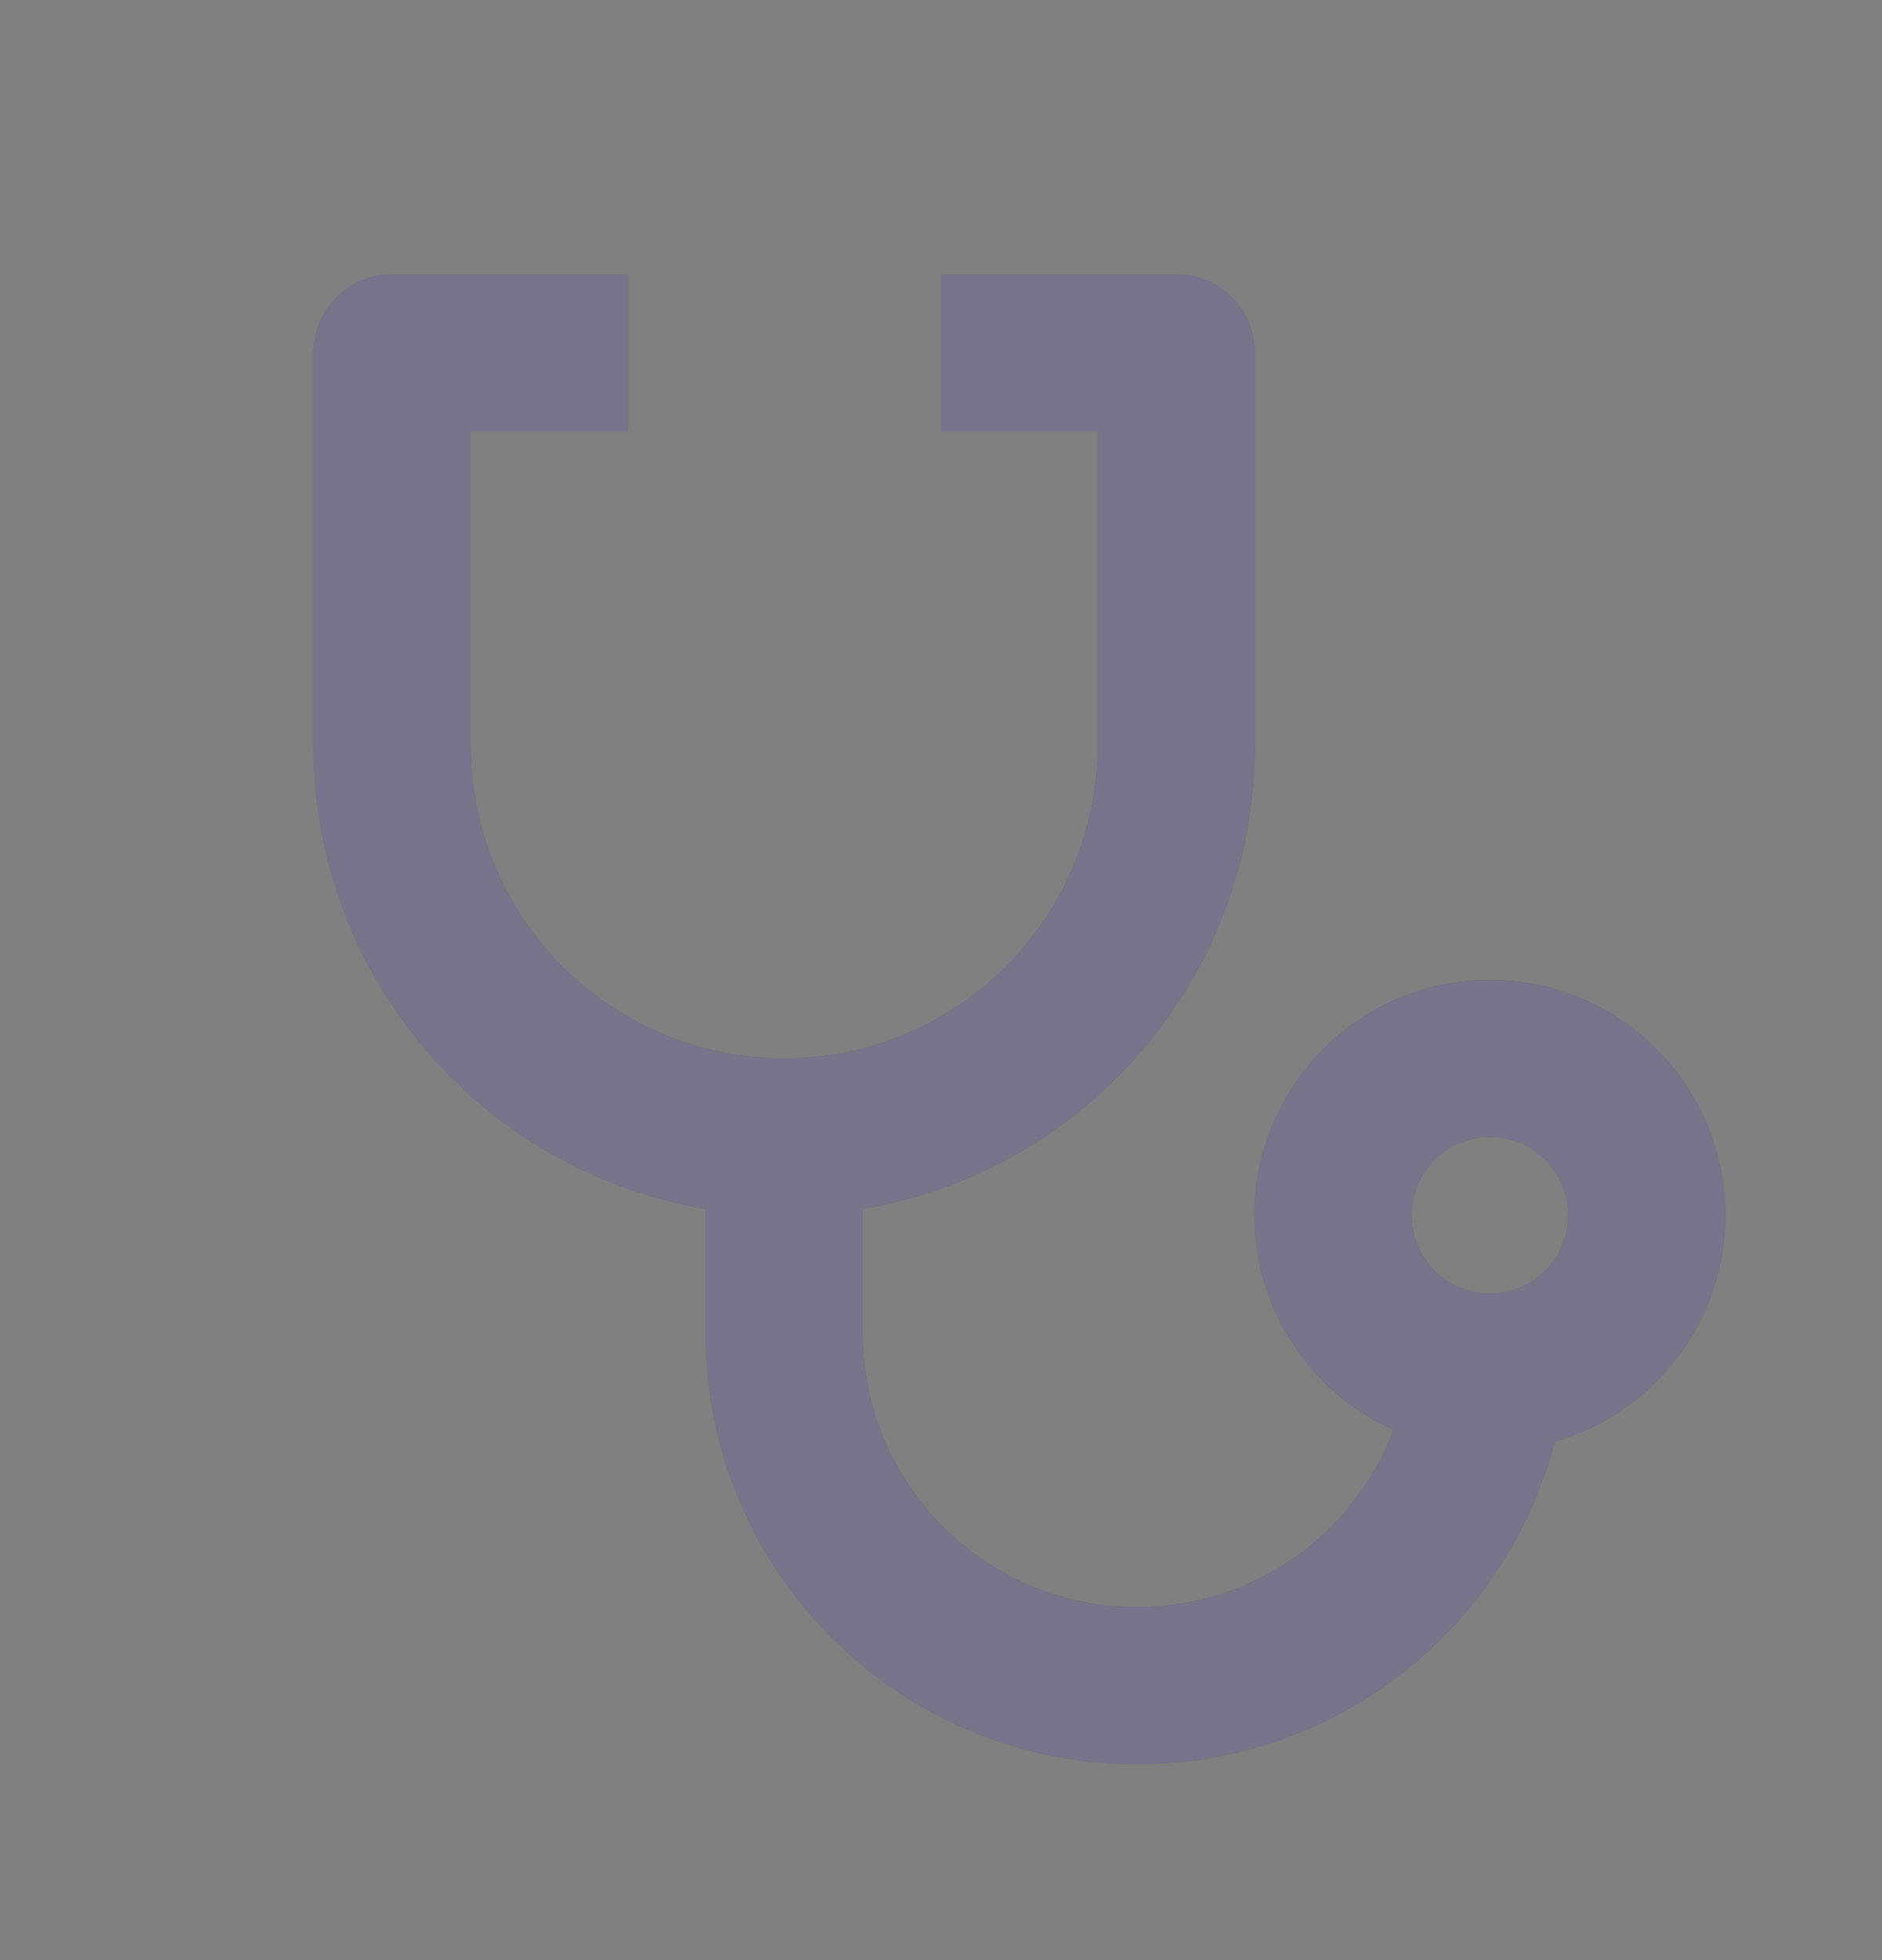 <svg width="24" height="25" viewBox="0 0 24 25" fill="none" xmlns="http://www.w3.org/2000/svg">
<rect x="0" y="0" width="24" height="25" fill="#808080" stroke="none"/>
<g clip-path="url(#clip0_4952_14535)">
<path d="M8 3.5V5.5H6V9.5C6 11.71 7.79 13.5 10 13.5C12.21 13.5 14 11.71 14 9.5V5.5H12V3.5H15C15.552 3.5 16 3.948 16 4.5V9.5C16 12.473 13.838 14.94 11 15.417V17C11 18.933 12.567 20.5 14.5 20.5C15.997 20.5 17.275 19.56 17.775 18.237C16.728 17.77 16 16.72 16 15.5C16 13.843 17.343 12.5 19 12.5C20.657 12.5 22 13.843 22 15.5C22 16.871 21.08 18.027 19.824 18.385C19.21 20.752 17.059 22.5 14.5 22.5C11.462 22.5 9 20.038 9 17V15.417C6.162 14.941 4 12.473 4 9.5V4.5C4 3.948 4.448 3.5 5 3.5H8ZM19 14.5C18.448 14.5 18 14.948 18 15.5C18 16.052 18.448 16.5 19 16.5C19.552 16.5 20 16.052 20 15.5C20 14.948 19.552 14.5 19 14.5Z" fill="#201540"></path>
<path d="M8 3.5V5.5H6V9.5C6 11.71 7.79 13.5 10 13.5C12.21 13.5 14 11.71 14 9.5V5.5H12V3.5H15C15.552 3.5 16 3.948 16 4.5V9.5C16 12.473 13.838 14.94 11 15.417V17C11 18.933 12.567 20.5 14.5 20.5C15.997 20.5 17.275 19.56 17.775 18.237C16.728 17.77 16 16.72 16 15.5C16 13.843 17.343 12.5 19 12.5C20.657 12.5 22 13.843 22 15.5C22 16.871 21.08 18.027 19.824 18.385C19.21 20.752 17.059 22.5 14.5 22.5C11.462 22.5 9 20.038 9 17V15.417C6.162 14.941 4 12.473 4 9.5V4.5C4 3.948 4.448 3.5 5 3.5H8ZM19 14.5C18.448 14.5 18 14.948 18 15.5C18 16.052 18.448 16.5 19 16.5C19.552 16.5 20 16.052 20 15.5C20 14.948 19.552 14.5 19 14.5Z" fill="white" fill-opacity="0.4"></path>
</g>
<defs>
<clipPath id="clip0_4952_14535">
<rect width="24" height="24" fill="white" transform="translate(0 0.5)"></rect>
</clipPath>
</defs>
</svg>
